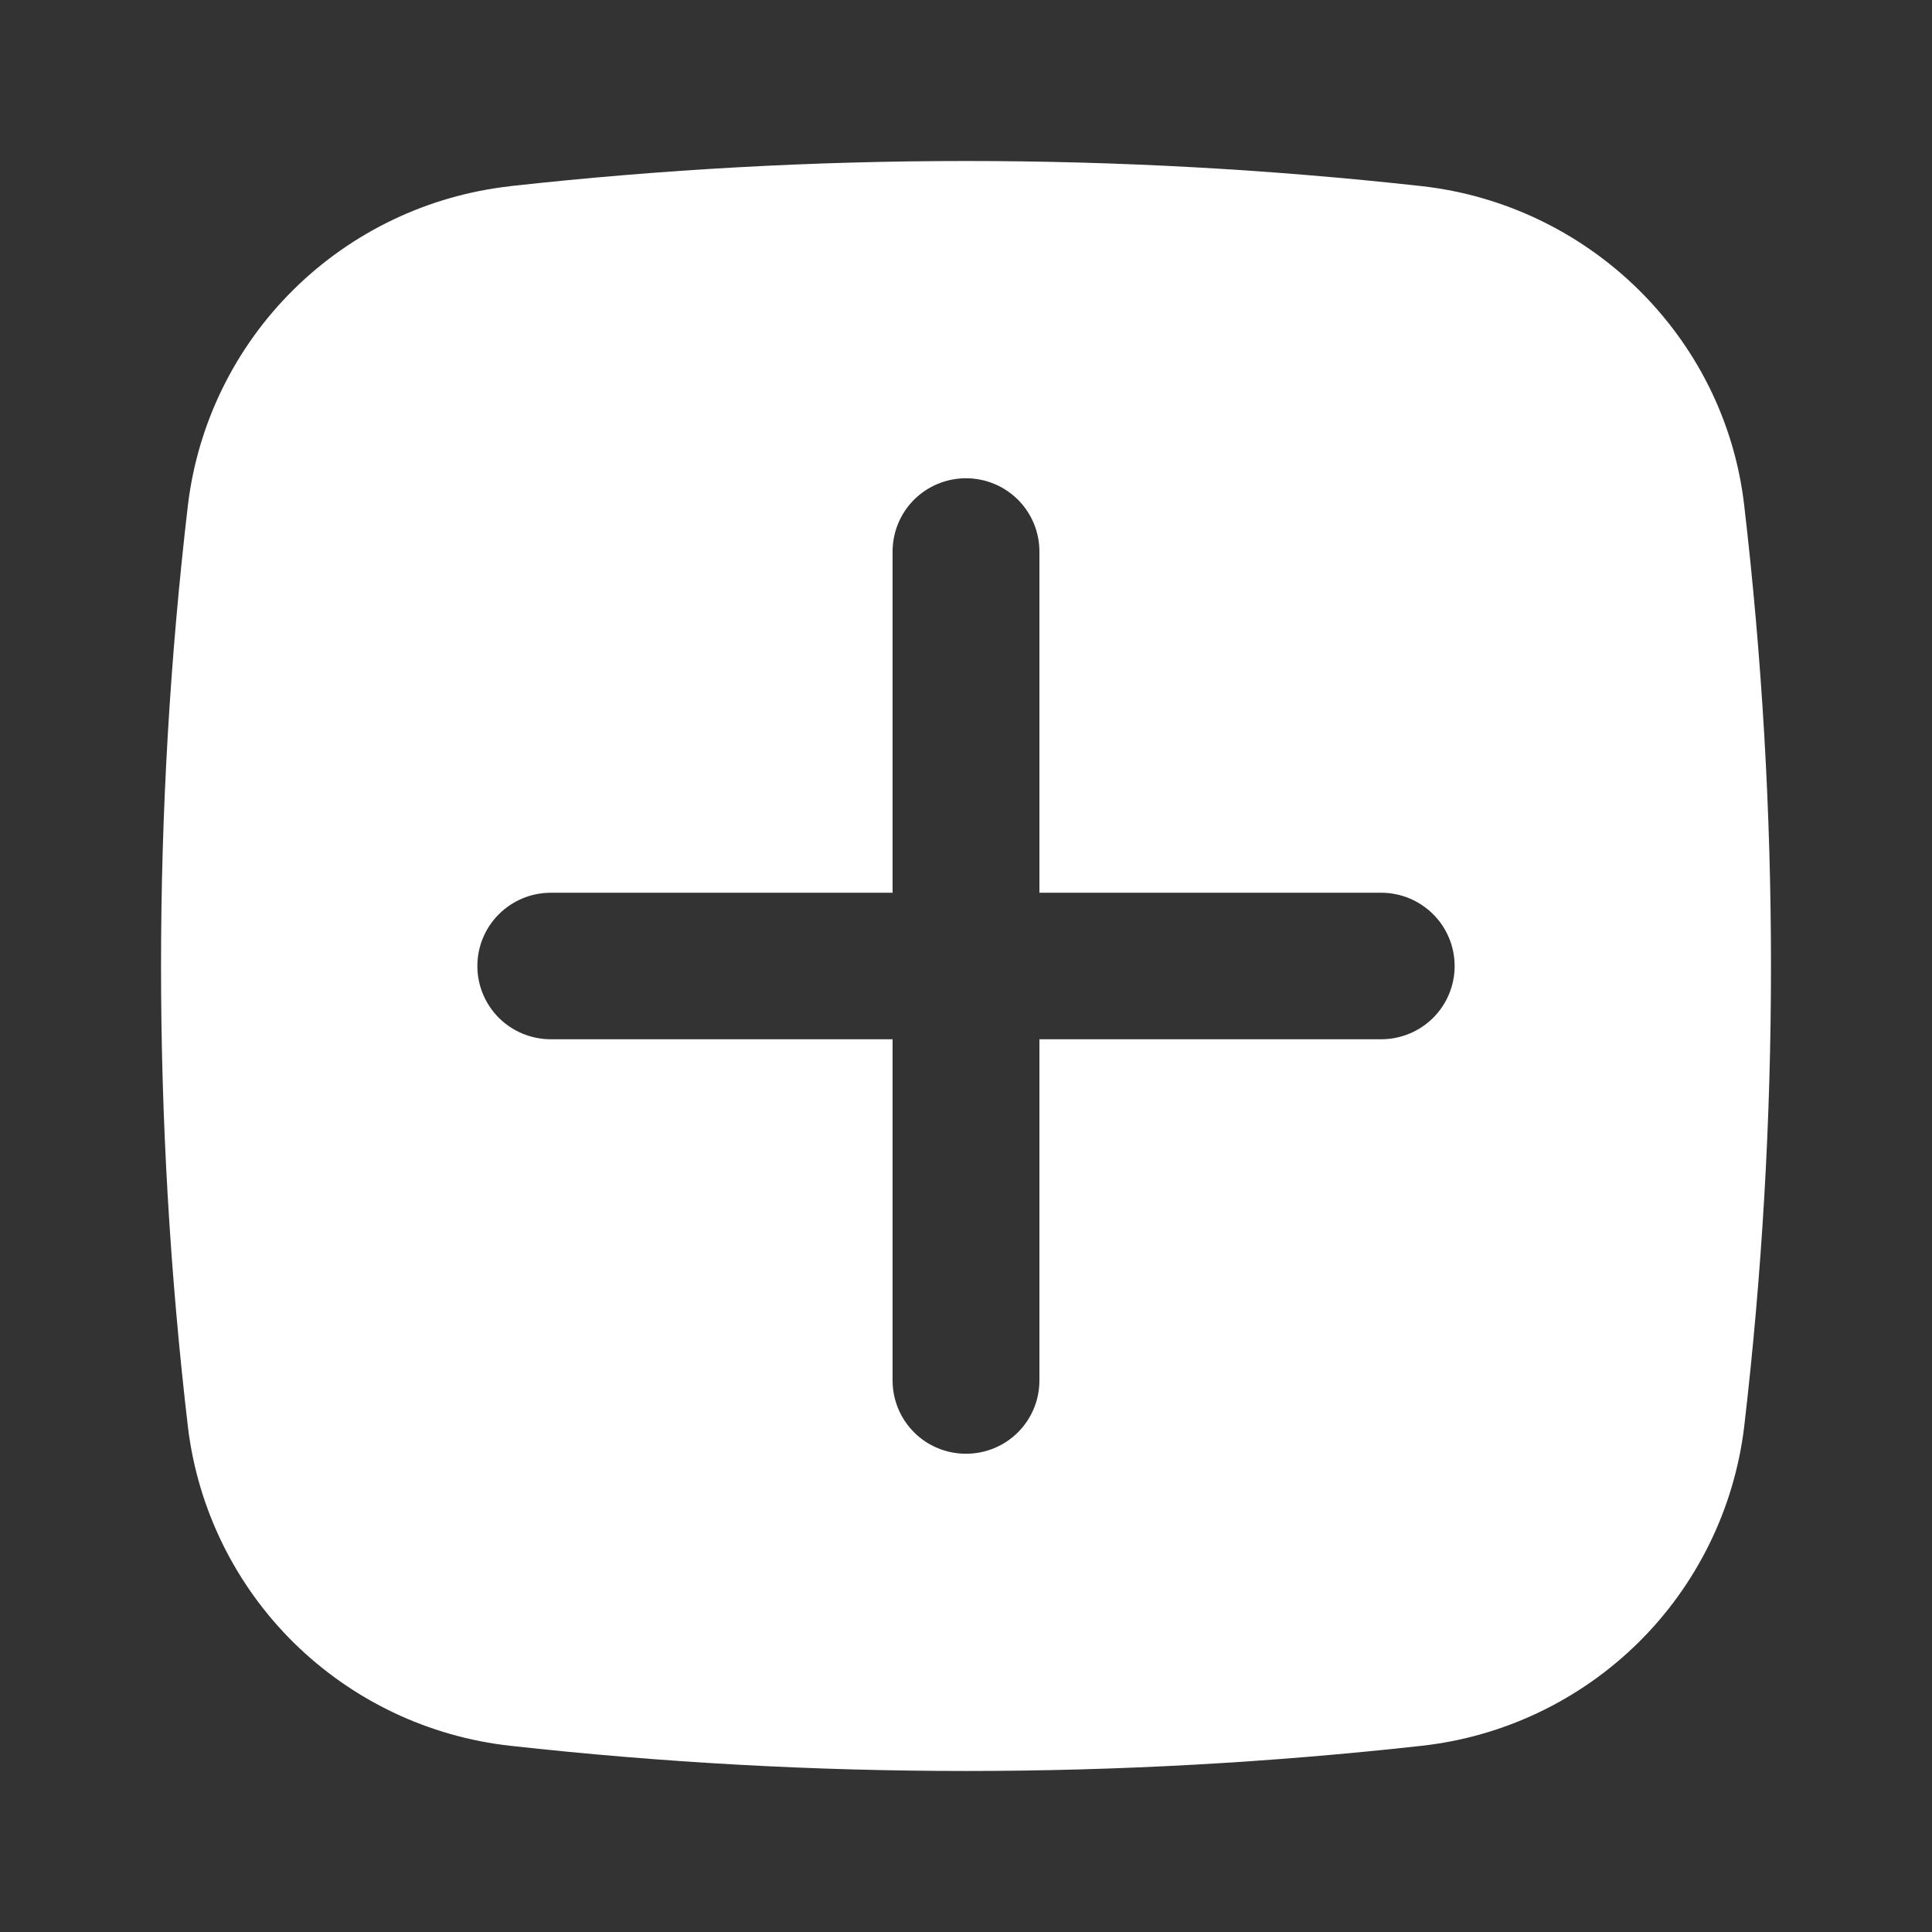 <svg width="24" height="24" viewBox="0 0 24 24" fill="none" xmlns="http://www.w3.org/2000/svg">
<rect x="0" y="0" width="24" height="24" fill="#333333" stroke="none"/>
<path fill-rule="evenodd" clip-rule="evenodd" d="M6.341 2.312C10.102 1.896 13.898 1.896 17.659 2.312C19.741 2.545 21.421 4.182 21.666 6.268C22.111 10.076 22.111 13.923 21.666 17.731C21.542 18.744 21.079 19.687 20.352 20.405C19.624 21.123 18.675 21.575 17.659 21.687C13.898 22.104 10.102 22.104 6.341 21.687C5.325 21.575 4.376 21.123 3.648 20.405C2.921 19.687 2.458 18.744 2.335 17.731C1.889 13.923 1.889 10.077 2.335 6.27C2.458 5.256 2.921 4.314 3.648 3.596C4.375 2.878 5.324 2.426 6.34 2.313L6.341 2.312ZM12 5.941C12.242 5.941 12.474 6.037 12.645 6.207C12.816 6.378 12.912 6.61 12.912 6.851V11.09H17.158C17.4 11.09 17.632 11.186 17.803 11.357C17.974 11.527 18.07 11.759 18.07 12C18.07 12.242 17.974 12.473 17.803 12.644C17.632 12.814 17.4 12.91 17.158 12.91H12.912V17.149C12.912 17.391 12.816 17.622 12.645 17.793C12.474 17.964 12.242 18.059 12 18.059C11.758 18.059 11.526 17.964 11.355 17.793C11.184 17.622 11.088 17.391 11.088 17.149V12.91H6.842C6.6 12.91 6.368 12.814 6.197 12.644C6.026 12.473 5.93 12.242 5.93 12C5.93 11.759 6.026 11.527 6.197 11.357C6.368 11.186 6.6 11.09 6.842 11.09H11.088V6.851C11.088 6.61 11.184 6.378 11.355 6.207C11.526 6.037 11.758 5.941 12 5.941Z" fill="white"/>
</svg>
